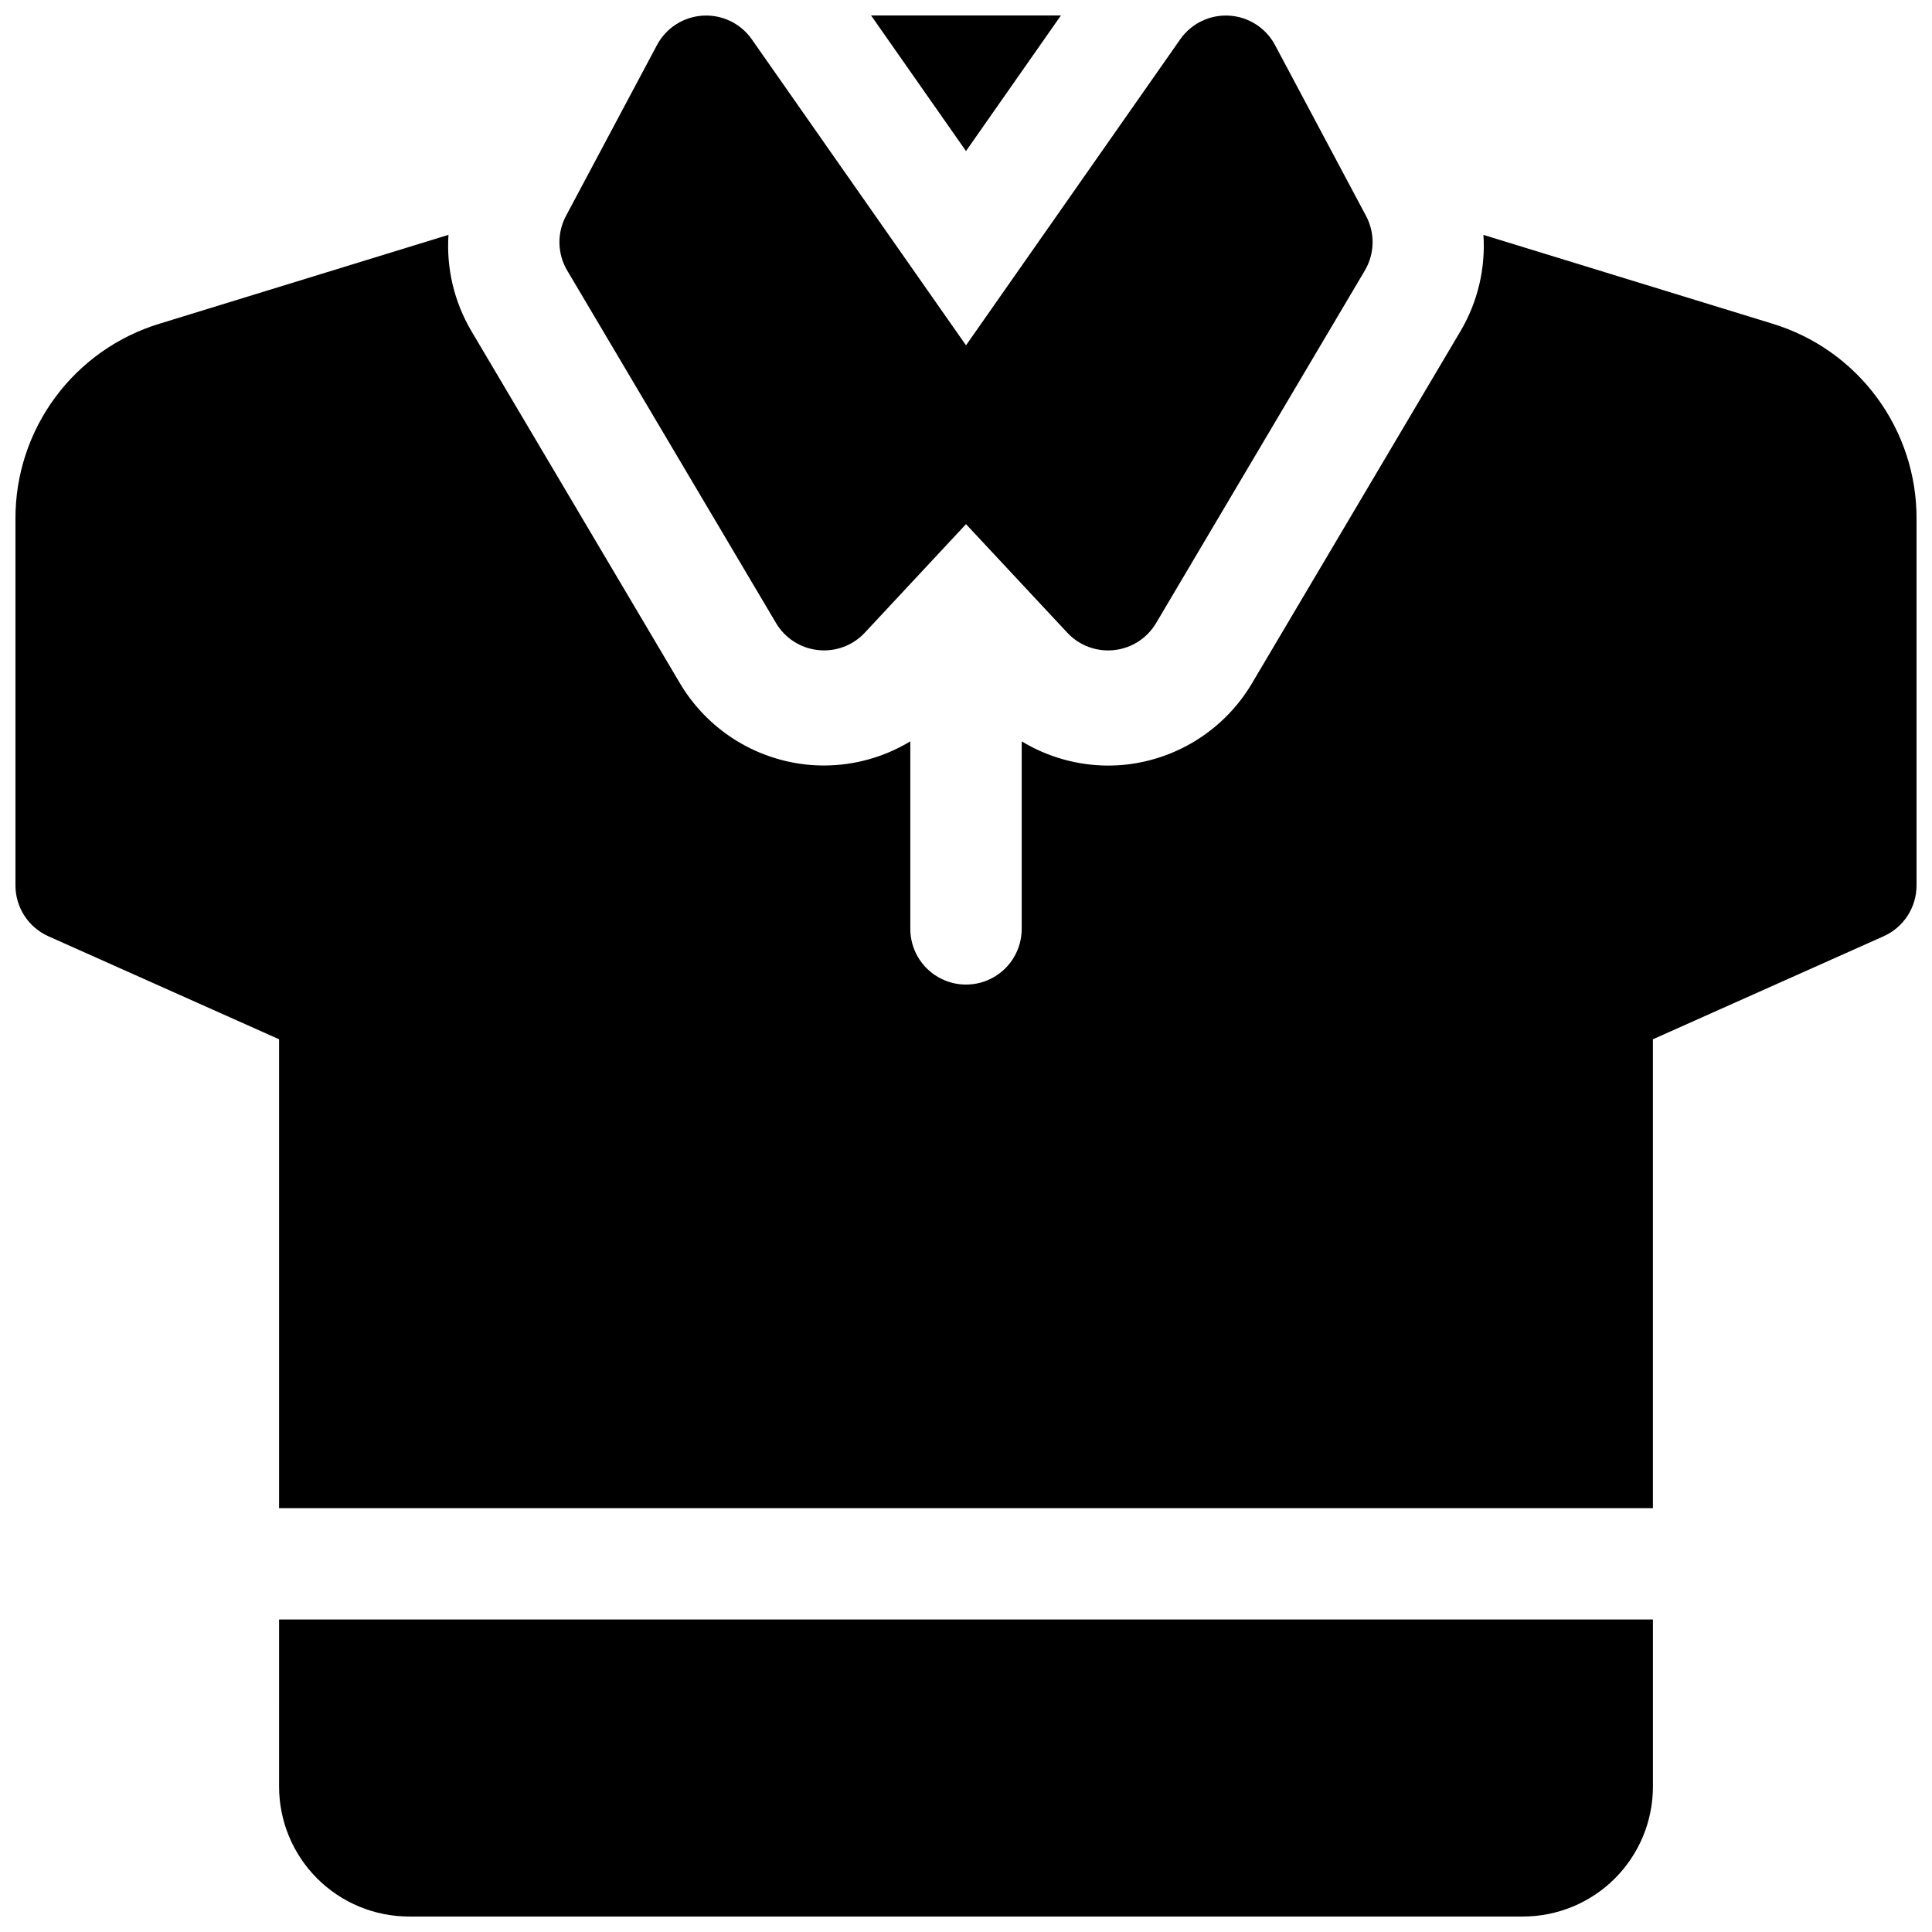 <?xml version="1.0" encoding="UTF-8"?>
<!-- Uploaded to: ICON Repo, www.svgrepo.com, Generator: ICON Repo Mixer Tools -->
<svg width="800px" height="800px" version="1.1" viewBox="144 144 512 512" xmlns="http://www.w3.org/2000/svg">
 <defs>
  <clipPath id="d">
   <path d="m374 148.09h52v36.906h-52z"/>
  </clipPath>
  <clipPath id="c">
   <path d="m292 148.09h216v168.91h-216z"/>
  </clipPath>
  <clipPath id="b">
   <path d="m148.09 206h503.81v338h-503.81z"/>
  </clipPath>
  <clipPath id="a">
   <path d="m217 573h366v78.902h-366z"/>
  </clipPath>
 </defs>
 <g>
  <g clip-path="url(#d)">
   <path d="m425.16 148.09h-50.324l25.164 35.945z"/>
  </g>
  <g clip-path="url(#c)">
   <path d="m349.66 309.12c2.371 4 6.488 6.652 11.109 7.152 0.531 0.059 1.062 0.09 1.594 0.09 4.106 0.008 8.027-1.695 10.824-4.695l26.816-28.762 26.844 28.773c2.797 3 6.719 4.699 10.824 4.691 0.531 0 1.062-0.027 1.594-0.086 4.621-0.504 8.738-3.152 11.109-7.156l55.352-93.48h-0.004c2.598-4.426 2.711-9.887 0.297-14.414l-24.109-45.266c-2.402-4.539-6.992-7.5-12.121-7.82-5.125-0.32-10.047 2.043-13 6.246l-56.785 81.121-56.789-81.121c-2.949-4.203-7.875-6.566-13-6.246-5.125 0.32-9.719 3.281-12.121 7.82l-24.109 45.266c-2.418 4.543-2.297 10.023 0.328 14.453z"/>
  </g>
  <g clip-path="url(#b)">
   <path d="m613.68 229.77-76.555-23.52v0.004c0.586 8.891-1.516 17.754-6.035 25.434l-55.352 93.48h0.004c-7.133 11.984-19.469 19.93-33.328 21.461-1.586 0.172-3.18 0.254-4.773 0.258-8.066-0.02-15.977-2.238-22.879-6.418v49.695c0 5.273-2.812 10.145-7.379 12.781-4.566 2.637-10.195 2.637-14.762 0-4.566-2.637-7.379-7.508-7.379-12.781v-49.695c-6.902 4.172-14.812 6.387-22.879 6.398-1.594-0.004-3.188-0.09-4.769-0.258-13.871-1.527-26.219-9.473-33.359-21.461l-55.352-93.48c-4.516-7.68-6.617-16.543-6.031-25.434l-76.527 23.535c-11.086 3.359-20.797 10.207-27.684 19.527-6.887 9.316-10.582 20.605-10.543 32.191v97.191c0.004 2.848 0.836 5.633 2.387 8.016 1.551 2.387 3.762 4.277 6.359 5.434l61.117 27.289v124.25h364.08v-124.25l61.117-27.289c2.606-1.16 4.816-3.051 6.367-5.445 1.555-2.391 2.379-5.184 2.379-8.035v-97.16c0.043-11.586-3.656-22.875-10.543-32.191-6.887-9.32-16.598-16.168-27.684-19.527z"/>
  </g>
  <g clip-path="url(#a)">
   <path d="m217.96 617.46c0 9.133 3.629 17.891 10.09 24.352 6.457 6.457 15.219 10.086 24.352 10.086h295.2c9.137 0 17.895-3.629 24.355-10.086 6.457-6.461 10.086-15.219 10.086-24.352v-44.281h-364.08z"/>
  </g>
 </g>
</svg>